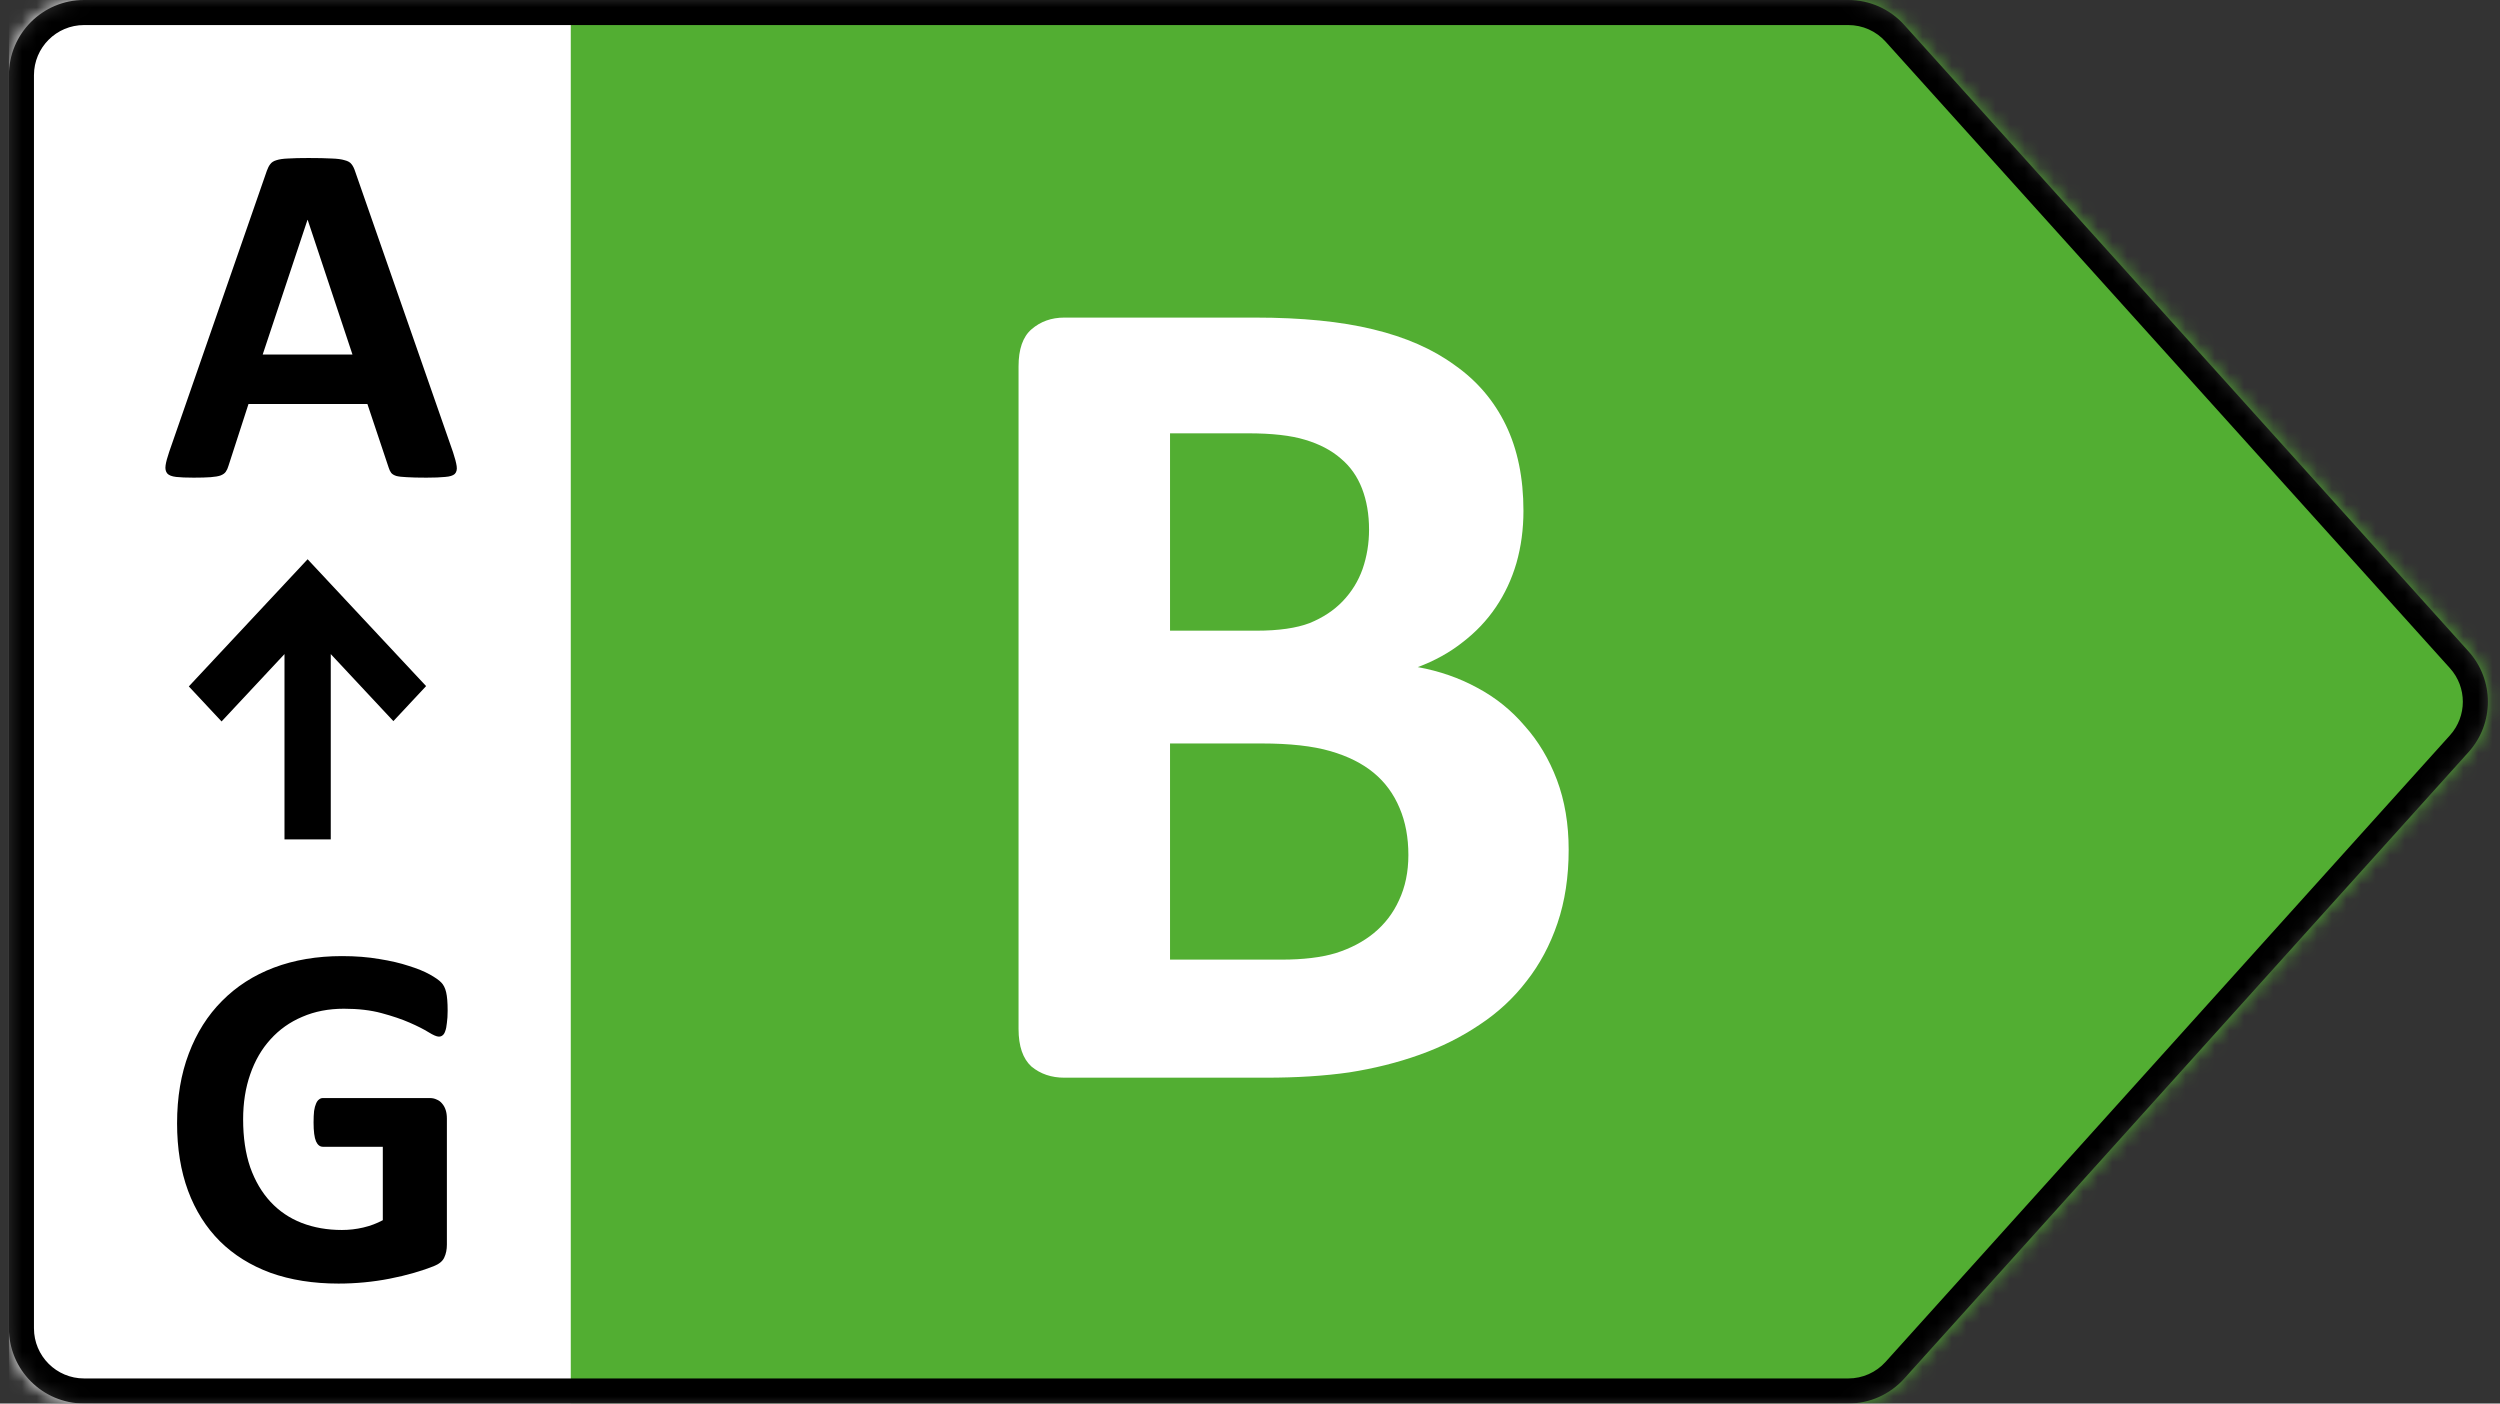 <svg width="171" height="96" viewBox="0 0 171 96" fill="none" xmlns="http://www.w3.org/2000/svg">
    <rect x="0" y="0" width="171" height="96" fill="#333333" stroke="none"/>
    <mask id="mask0_9_370" style="mask-type:alpha" maskUnits="userSpaceOnUse" x="0" y="0" width="171" height="96">
        <path d="M126.427 0H5.75C2.911 0 0.61 2.303 0.61 5.143V90.857C0.61 93.698 2.911 96 5.75 96H126.427C127.884 96 129.272 95.382 130.247 94.3L168.85 51.443C170.613 49.486 170.613 46.514 168.85 44.557L130.247 1.7C129.272 0.618 127.884 0 126.427 0Z"
              fill="#D9D9D9"/>
    </mask>
    <g mask="url(#mask0_9_370)">
        <path d="M171.874 0H37.549V96H171.874V0Z" fill="#52AE32"/>
        <path d="M107.297 58.125C107.297 59.973 107.042 61.647 106.533 63.147C106.024 64.647 105.315 65.973 104.405 67.125C103.521 68.277 102.452 69.268 101.192 70.098C99.96 70.929 98.597 71.612 97.096 72.147C95.598 72.683 93.991 73.085 92.277 73.353C90.591 73.594 88.703 73.714 86.615 73.714H72.801C71.917 73.714 71.168 73.46 70.551 72.951C69.964 72.415 69.669 71.558 69.669 70.379V25.058C69.669 23.88 69.964 23.036 70.551 22.527C71.168 21.991 71.917 21.723 72.801 21.723H85.852C89.037 21.723 91.729 21.991 93.924 22.527C96.146 23.062 98.007 23.88 99.506 24.978C101.031 26.049 102.196 27.415 103 29.076C103.804 30.737 104.204 32.692 104.204 34.942C104.204 36.201 104.043 37.393 103.723 38.518C103.401 39.616 102.933 40.62 102.316 41.531C101.701 42.442 100.939 43.246 100.027 43.942C99.145 44.639 98.127 45.201 96.976 45.63C98.449 45.897 99.801 46.366 101.031 47.036C102.291 47.705 103.375 48.576 104.285 49.647C105.222 50.692 105.957 51.924 106.494 53.344C107.028 54.763 107.297 56.357 107.297 58.125ZM93.643 36.228C93.643 35.183 93.482 34.246 93.162 33.415C92.839 32.585 92.358 31.902 91.715 31.366C91.073 30.804 90.256 30.375 89.265 30.08C88.302 29.786 87.004 29.639 85.371 29.639H80.03V43.139H85.933C87.459 43.139 88.676 42.964 89.587 42.616C90.497 42.241 91.246 41.746 91.835 41.13C92.452 40.487 92.906 39.75 93.201 38.92C93.496 38.062 93.643 37.165 93.643 36.228ZM96.333 58.487C96.333 57.281 96.133 56.21 95.732 55.272C95.329 54.308 94.741 53.504 93.963 52.862C93.187 52.219 92.197 51.723 90.992 51.375C89.788 51.027 88.222 50.853 86.294 50.853H80.03V65.638H87.66C89.132 65.638 90.364 65.491 91.354 65.196C92.372 64.875 93.24 64.42 93.963 63.83C94.714 63.214 95.29 62.464 95.691 61.58C96.119 60.67 96.333 59.639 96.333 58.487Z"
              fill="white"/>
        <path d="M39.041 0H0.61V96H39.041V0Z" fill="white"/>
        <path d="M30.987 30.931C31.12 31.332 31.203 31.651 31.237 31.885C31.271 32.119 31.225 32.298 31.103 32.421C30.98 32.532 30.762 32.599 30.451 32.622C30.139 32.655 29.709 32.672 29.162 32.672C28.593 32.672 28.148 32.661 27.824 32.639C27.512 32.627 27.272 32.599 27.104 32.555C26.936 32.499 26.82 32.426 26.753 32.337C26.686 32.248 26.63 32.13 26.585 31.985L25.13 27.633H16.997L15.626 31.868C15.582 32.025 15.52 32.158 15.441 32.27C15.374 32.37 15.258 32.454 15.09 32.521C14.934 32.577 14.706 32.616 14.405 32.639C14.115 32.661 13.729 32.672 13.25 32.672C12.736 32.672 12.335 32.655 12.045 32.622C11.755 32.588 11.553 32.51 11.442 32.387C11.331 32.253 11.291 32.069 11.325 31.835C11.358 31.601 11.442 31.288 11.576 30.897L18.253 11.679C18.32 11.489 18.398 11.338 18.488 11.227C18.577 11.104 18.715 11.014 18.906 10.959C19.106 10.892 19.378 10.853 19.725 10.841C20.071 10.819 20.528 10.808 21.097 10.808C21.755 10.808 22.279 10.819 22.67 10.841C23.061 10.853 23.362 10.892 23.573 10.959C23.797 11.014 23.953 11.104 24.042 11.227C24.142 11.349 24.226 11.517 24.293 11.729L30.987 30.931ZM21.047 15.043H21.03L17.968 24.251H24.109L21.047 15.043Z"
              fill="black"/>
        <path d="M30.619 69.131C30.619 69.454 30.601 69.733 30.567 69.968C30.545 70.202 30.507 70.392 30.451 70.537C30.406 70.671 30.344 70.766 30.267 70.821C30.2 70.877 30.116 70.905 30.015 70.905C29.87 70.905 29.637 70.805 29.313 70.604C28.989 70.403 28.559 70.185 28.024 69.951C27.49 69.717 26.847 69.499 26.1 69.298C25.363 69.097 24.505 68.997 23.523 68.997C22.475 68.997 21.527 69.181 20.679 69.549C19.831 69.906 19.106 70.42 18.503 71.089C17.901 71.748 17.439 72.546 17.115 73.483C16.791 74.41 16.63 75.436 16.63 76.564C16.63 77.802 16.791 78.896 17.115 79.845C17.449 80.782 17.912 81.569 18.503 82.205C19.094 82.841 19.803 83.322 20.629 83.645C21.465 83.969 22.386 84.131 23.39 84.131C23.88 84.131 24.366 84.075 24.846 83.963C25.324 83.852 25.771 83.684 26.184 83.461V78.439H22.084C21.884 78.439 21.728 78.316 21.616 78.07C21.505 77.814 21.448 77.384 21.448 76.781C21.448 76.469 21.46 76.207 21.483 75.994C21.515 75.782 21.56 75.615 21.616 75.492C21.671 75.358 21.738 75.263 21.817 75.208C21.895 75.141 21.985 75.107 22.084 75.107H29.397C29.575 75.107 29.731 75.141 29.865 75.208C30.01 75.263 30.132 75.353 30.233 75.475C30.344 75.598 30.428 75.749 30.485 75.927C30.54 76.095 30.567 76.29 30.567 76.513V85.135C30.567 85.47 30.507 85.766 30.384 86.022C30.272 86.268 30.032 86.463 29.664 86.608C29.308 86.753 28.86 86.904 28.326 87.06C27.79 87.216 27.233 87.35 26.652 87.462C26.083 87.574 25.504 87.657 24.913 87.713C24.332 87.769 23.746 87.797 23.155 87.797C21.426 87.797 19.875 87.551 18.503 87.06C17.142 86.558 15.988 85.838 15.04 84.901C14.091 83.952 13.366 82.802 12.864 81.452C12.362 80.09 12.112 78.55 12.112 76.832C12.112 75.057 12.379 73.467 12.915 72.06C13.45 70.643 14.209 69.443 15.191 68.461C16.173 67.468 17.355 66.709 18.738 66.184C20.132 65.659 21.683 65.397 23.39 65.397C24.327 65.397 25.18 65.464 25.949 65.598C26.719 65.721 27.389 65.877 27.957 66.067C28.537 66.246 29.016 66.441 29.397 66.653C29.776 66.865 30.038 67.049 30.183 67.205C30.339 67.362 30.451 67.585 30.517 67.875C30.584 68.154 30.619 68.573 30.619 69.131Z"
              fill="black"/>
        <path d="M29.145 46.929L21.041 38.253L12.915 46.951L15.155 49.347L19.459 44.739V57.414H22.624V44.739L26.907 49.325L29.145 46.929Z"
              fill="black"/>
        <path fill-rule="evenodd" clip-rule="evenodd"
              d="M126.427 1.714H5.75C3.857 1.714 2.323 3.249 2.323 5.143V90.857C2.323 92.751 3.857 94.286 5.75 94.286H126.427C127.399 94.286 128.324 93.874 128.974 93.152L167.577 50.295C168.752 48.991 168.752 47.009 167.577 45.705L128.974 2.848C128.324 2.126 127.399 1.714 126.427 1.714ZM5.75 0H126.427C127.884 0 129.272 0.618 130.247 1.7L168.85 44.557C170.613 46.514 170.613 49.486 168.85 51.443L130.247 94.3C129.272 95.382 127.884 96 126.427 96H5.75C2.911 96 0.61 93.698 0.61 90.857V5.143C0.61 2.303 2.911 0 5.75 0Z"
              fill="black"/>
    </g>
</svg>
